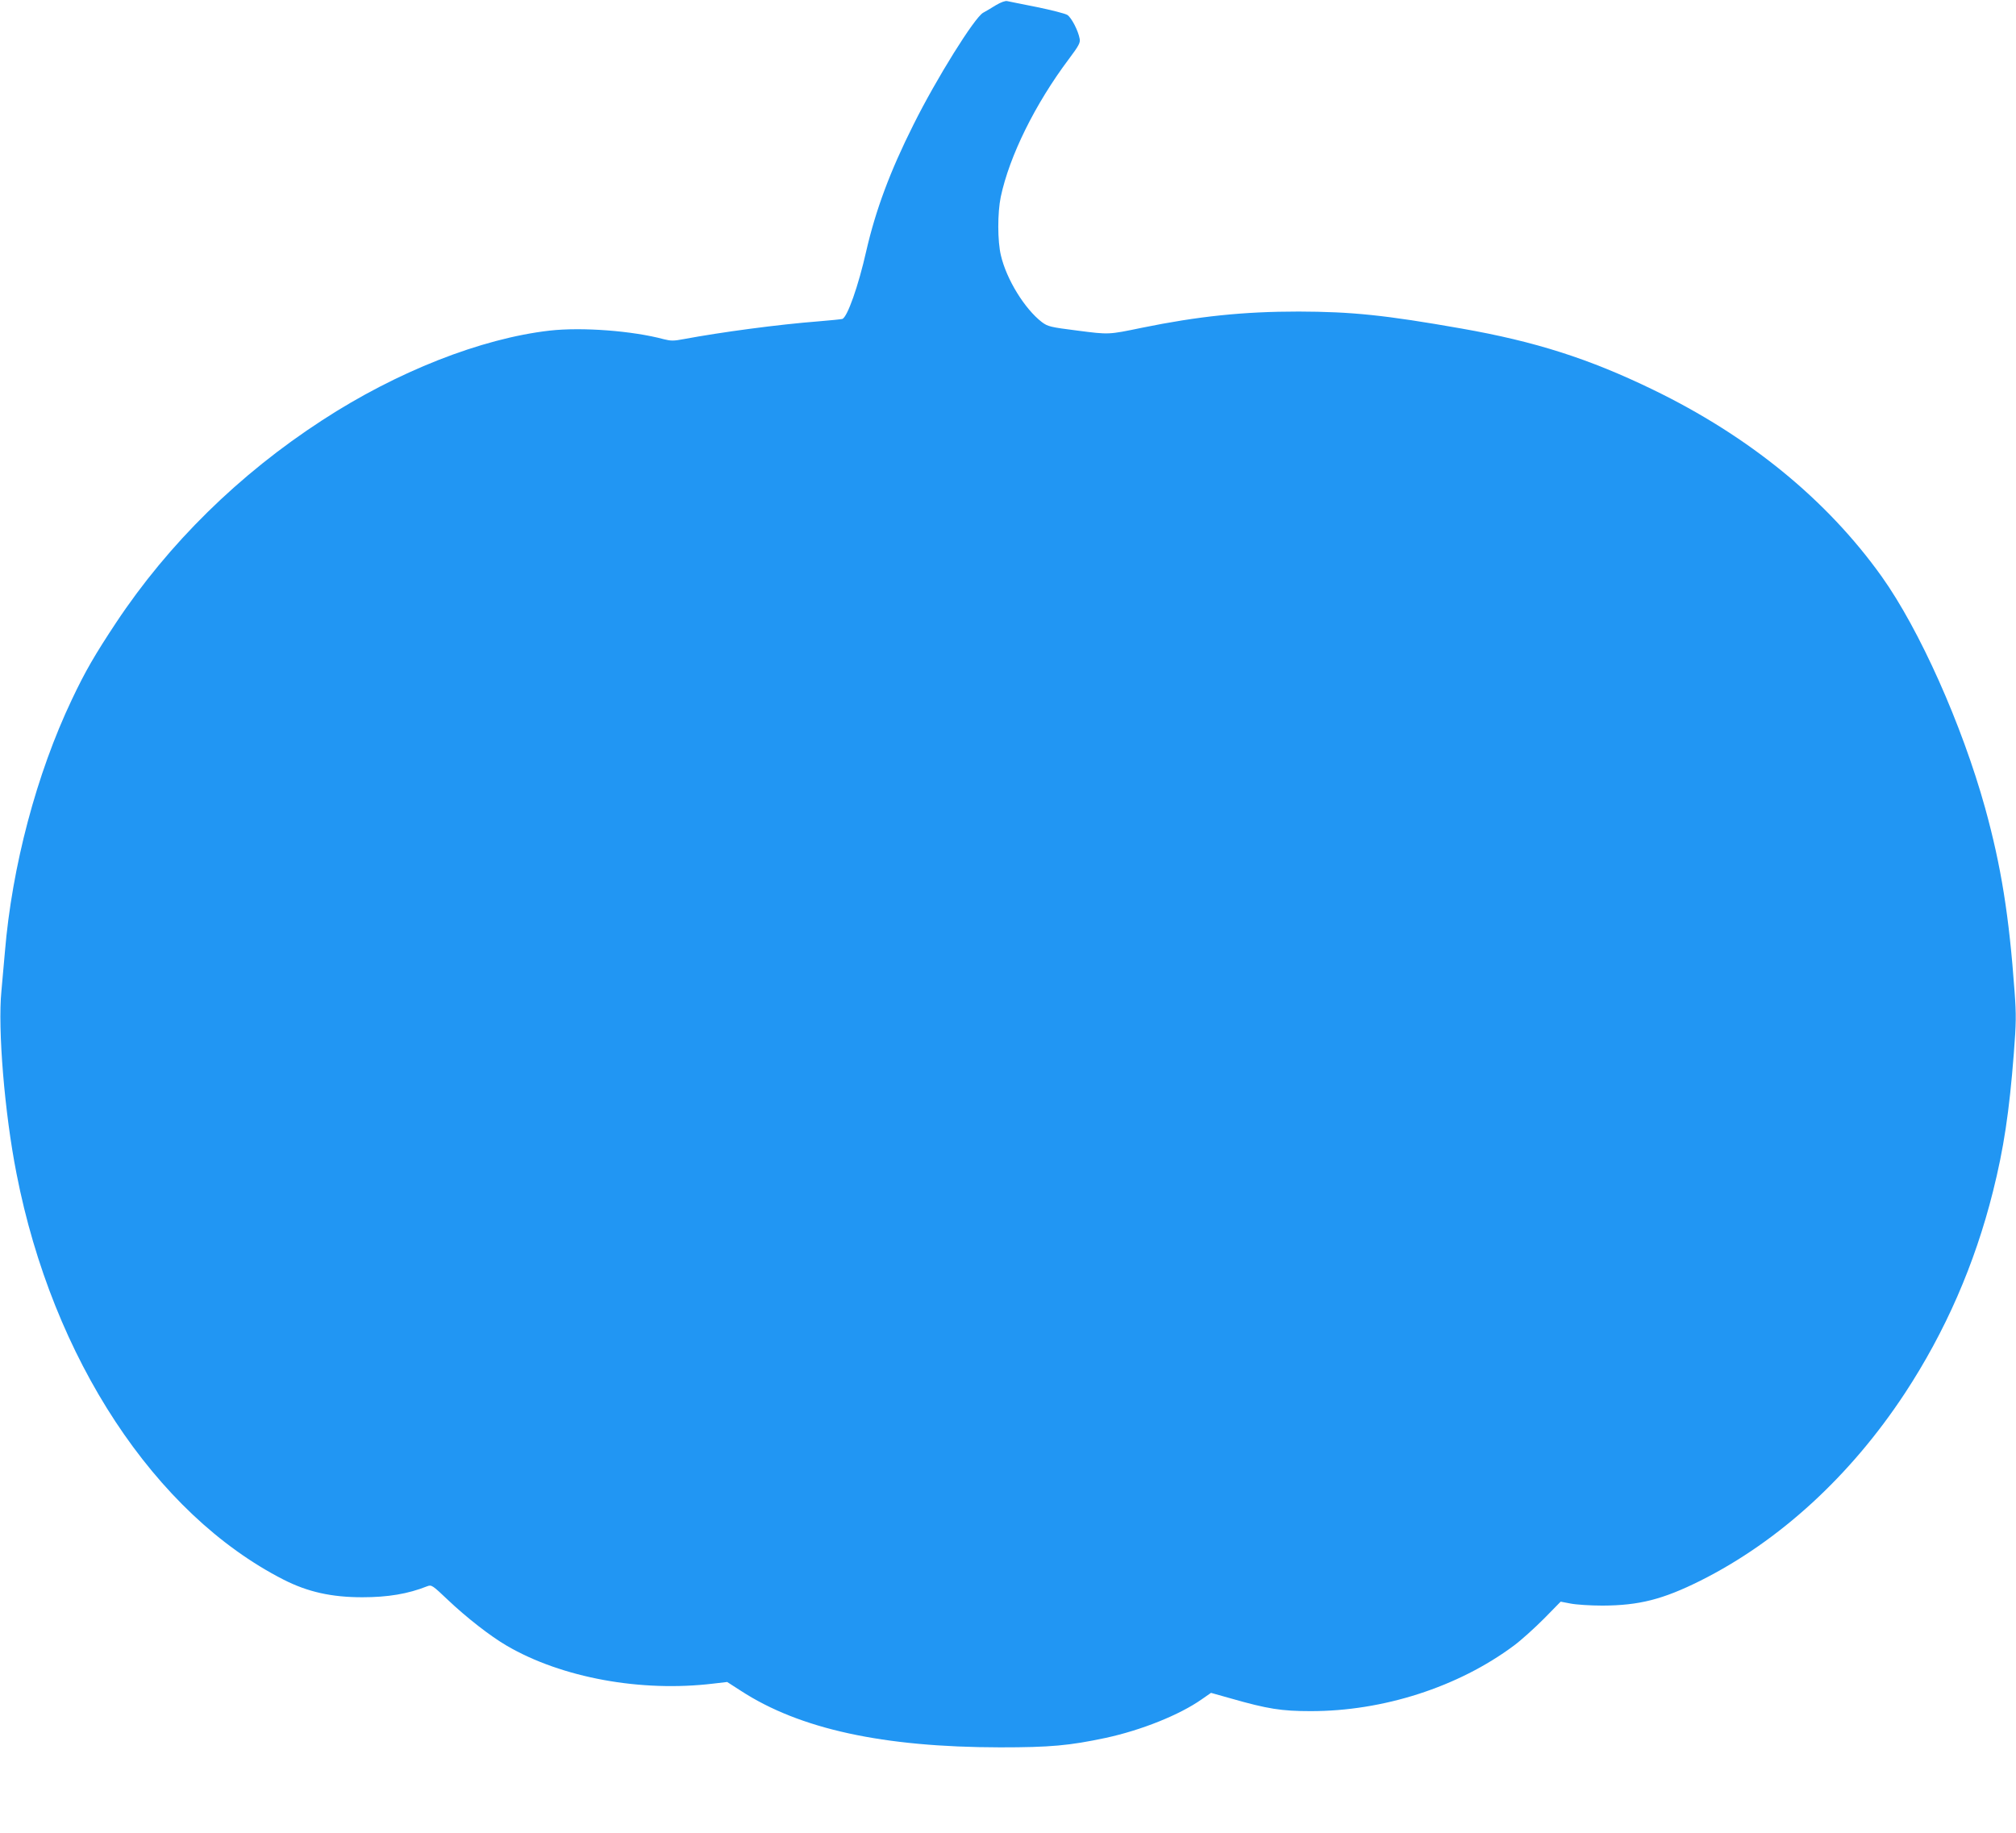 <?xml version="1.0" standalone="no"?>
<!DOCTYPE svg PUBLIC "-//W3C//DTD SVG 20010904//EN"
 "http://www.w3.org/TR/2001/REC-SVG-20010904/DTD/svg10.dtd">
<svg version="1.0" xmlns="http://www.w3.org/2000/svg"
 width="1280pt" height="1164pt" viewBox="0 0 1280 1164"
 preserveAspectRatio="xMidYMid meet">
<g transform="translate(0,1164) scale(0.1,-0.1)"
fill="#2196f3" stroke="none">
<path d="M6323 11607 c-28 -18 -65 -39 -81 -48 -55 -31 -296 -417 -442 -710
-149 -297 -240 -542 -300 -803 -50 -222 -120 -420 -152 -431 -7 -2 -74 -9
-148 -15 -259 -20 -623 -69 -859 -113 -63 -12 -81 -12 -125 -1 -200 54 -521
78 -726 55 -436 -50 -970 -260 -1444 -569 -527 -342 -975 -782 -1310 -1287
-133 -201 -195 -307 -280 -487 -224 -471 -380 -1060 -425 -1603 -6 -71 -16
-183 -22 -247 -24 -240 20 -776 96 -1160 229 -1174 878 -2160 1695 -2577 153
-78 304 -112 500 -112 162 0 290 21 413 70 27 10 32 7 132 -88 116 -110 268
-229 373 -290 348 -203 852 -296 1313 -240 l86 10 87 -56 c372 -242 900 -358
1646 -359 318 0 439 11 670 60 227 49 469 146 610 245 l59 41 128 -36 c231
-66 320 -80 503 -80 461 -1 939 153 1292 416 46 34 131 111 190 170 l107 109
63 -12 c35 -7 126 -13 203 -13 232 1 382 39 621 158 501 251 953 665 1299
1191 256 390 443 817 559 1281 68 271 103 503 132 873 15 195 16 245 5 395
-35 483 -85 796 -187 1166 -147 529 -416 1132 -657 1470 -348 487 -841 890
-1452 1186 -406 197 -748 306 -1215 388 -488 86 -697 107 -1035 108 -351 0
-638 -30 -995 -103 -213 -44 -207 -44 -409 -18 -174 22 -188 26 -226 54 -109
84 -224 270 -260 423 -22 92 -22 270 -1 372 55 259 218 590 433 876 63 84 73
103 68 128 -9 51 -52 134 -78 151 -14 9 -101 31 -193 50 -93 18 -178 36 -189
38 -12 3 -40 -7 -72 -26z"/>
</g>
</svg>
